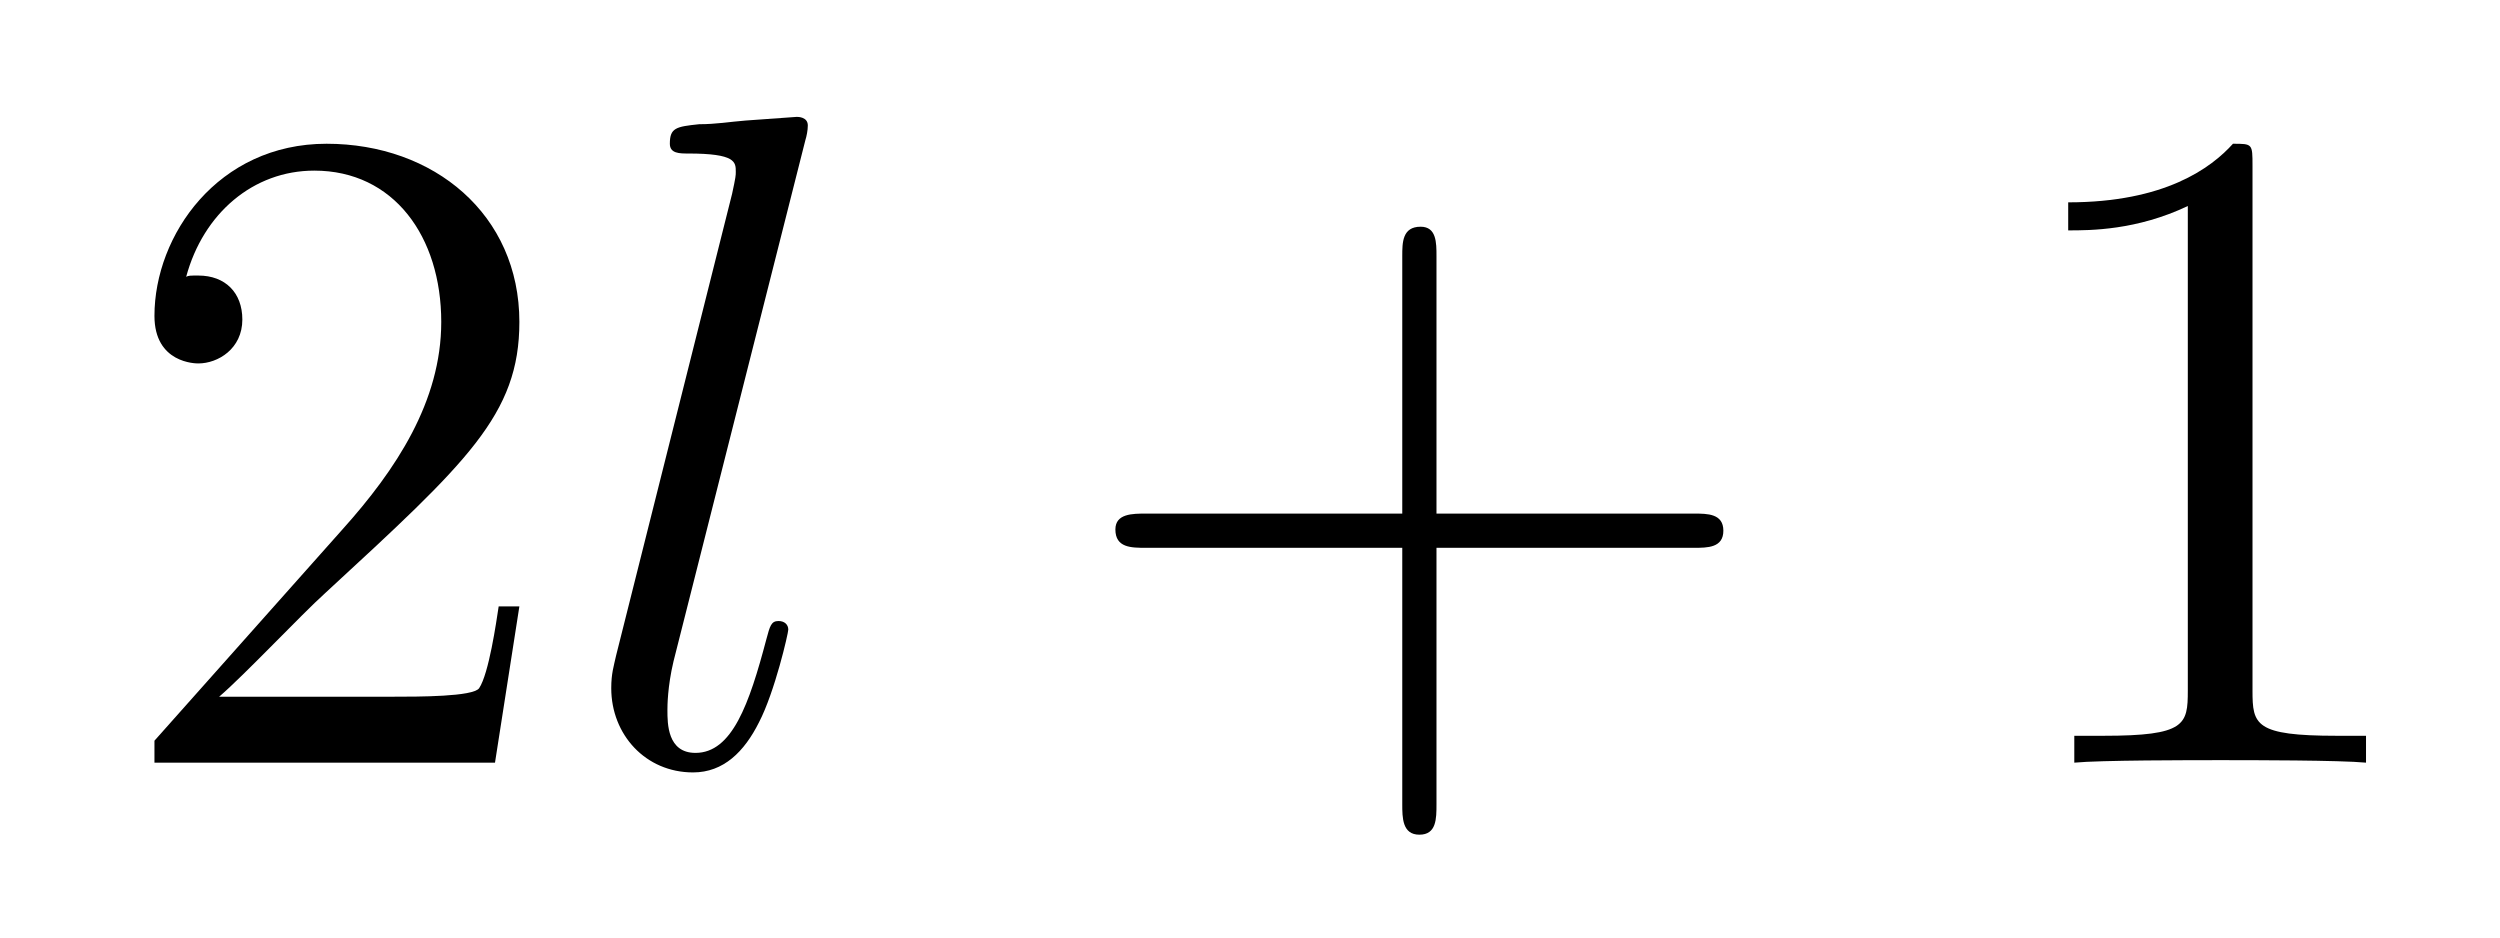 <?xml version='1.0'?>
<!-- This file was generated by dvisvgm 1.9.2 -->
<svg height='12pt' version='1.1' viewBox='0 -12 32 12' width='32pt' xmlns='http://www.w3.org/2000/svg' xmlns:xlink='http://www.w3.org/1999/xlink'>
<g id='page1'>
<g transform='matrix(1 0 0 1 -127 652)'>
<path d='M133.648 -656.238H133.383C133.352 -656.035 133.258 -655.379 133.133 -655.191C133.055 -655.082 132.367 -655.082 132.008 -655.082H129.805C130.133 -655.363 130.852 -656.129 131.164 -656.41C132.977 -658.082 133.648 -658.691 133.648 -659.879C133.648 -661.254 132.555 -662.16 131.18 -662.16C129.789 -662.16 128.977 -660.988 128.977 -659.957C128.977 -659.348 129.508 -659.348 129.539 -659.348C129.789 -659.348 130.102 -659.535 130.102 -659.91C130.102 -660.254 129.883 -660.473 129.539 -660.473C129.43 -660.473 129.414 -660.473 129.383 -660.457C129.602 -661.269 130.242 -661.816 131.023 -661.816C132.039 -661.816 132.648 -660.973 132.648 -659.879C132.648 -658.863 132.07 -657.988 131.383 -657.223L128.977 -654.519V-654.238H133.336L133.648 -656.238ZM134.277 -654.238' fill-rule='evenodd'/>
<path d='M137.309 -662.207C137.324 -662.254 137.34 -662.332 137.34 -662.394C137.34 -662.504 137.215 -662.504 137.199 -662.504C137.184 -662.504 136.762 -662.473 136.543 -662.457C136.34 -662.441 136.168 -662.41 135.949 -662.41C135.652 -662.379 135.574 -662.363 135.574 -662.16C135.574 -662.035 135.699 -662.035 135.809 -662.035C136.418 -662.035 136.418 -661.926 136.418 -661.801C136.418 -661.754 136.418 -661.738 136.371 -661.52L134.887 -655.613C134.856 -655.473 134.824 -655.379 134.824 -655.191C134.824 -654.598 135.262 -654.113 135.871 -654.113C136.262 -654.113 136.527 -654.379 136.715 -654.754C136.918 -655.145 137.09 -655.895 137.09 -655.941C137.09 -656.004 137.043 -656.051 136.965 -656.051C136.871 -656.051 136.855 -655.988 136.809 -655.816C136.59 -654.988 136.371 -654.363 135.902 -654.363C135.543 -654.363 135.543 -654.738 135.543 -654.91C135.543 -654.957 135.543 -655.207 135.621 -655.535L137.309 -662.207ZM137.754 -654.238' fill-rule='evenodd'/>
<path d='M145.387 -656.988H148.684C148.855 -656.988 149.059 -656.988 149.059 -657.207S148.855 -657.426 148.684 -657.426H145.387V-660.723C145.387 -660.894 145.387 -661.098 145.184 -661.098C144.949 -661.098 144.949 -660.894 144.949 -660.723V-657.426H141.668C141.496 -657.426 141.277 -657.426 141.277 -657.223C141.277 -656.988 141.48 -656.988 141.668 -656.988H144.949V-653.707C144.949 -653.535 144.949 -653.316 145.168 -653.316S145.387 -653.52 145.387 -653.707V-656.988ZM149.754 -654.238' fill-rule='evenodd'/>
<path d='M155.832 -661.879C155.832 -662.16 155.832 -662.16 155.582 -662.16C155.301 -661.848 154.707 -661.41 153.473 -661.41V-661.051C153.754 -661.051 154.348 -661.051 155.004 -661.363V-655.16C155.004 -654.723 154.973 -654.582 153.926 -654.582H153.551V-654.238C153.879 -654.27 155.035 -654.27 155.426 -654.27C155.816 -654.27 156.957 -654.27 157.285 -654.238V-654.582H156.91C155.863 -654.582 155.832 -654.723 155.832 -655.16V-661.879ZM158.273 -654.238' fill-rule='evenodd'/>
</g>
</g>
</svg>
